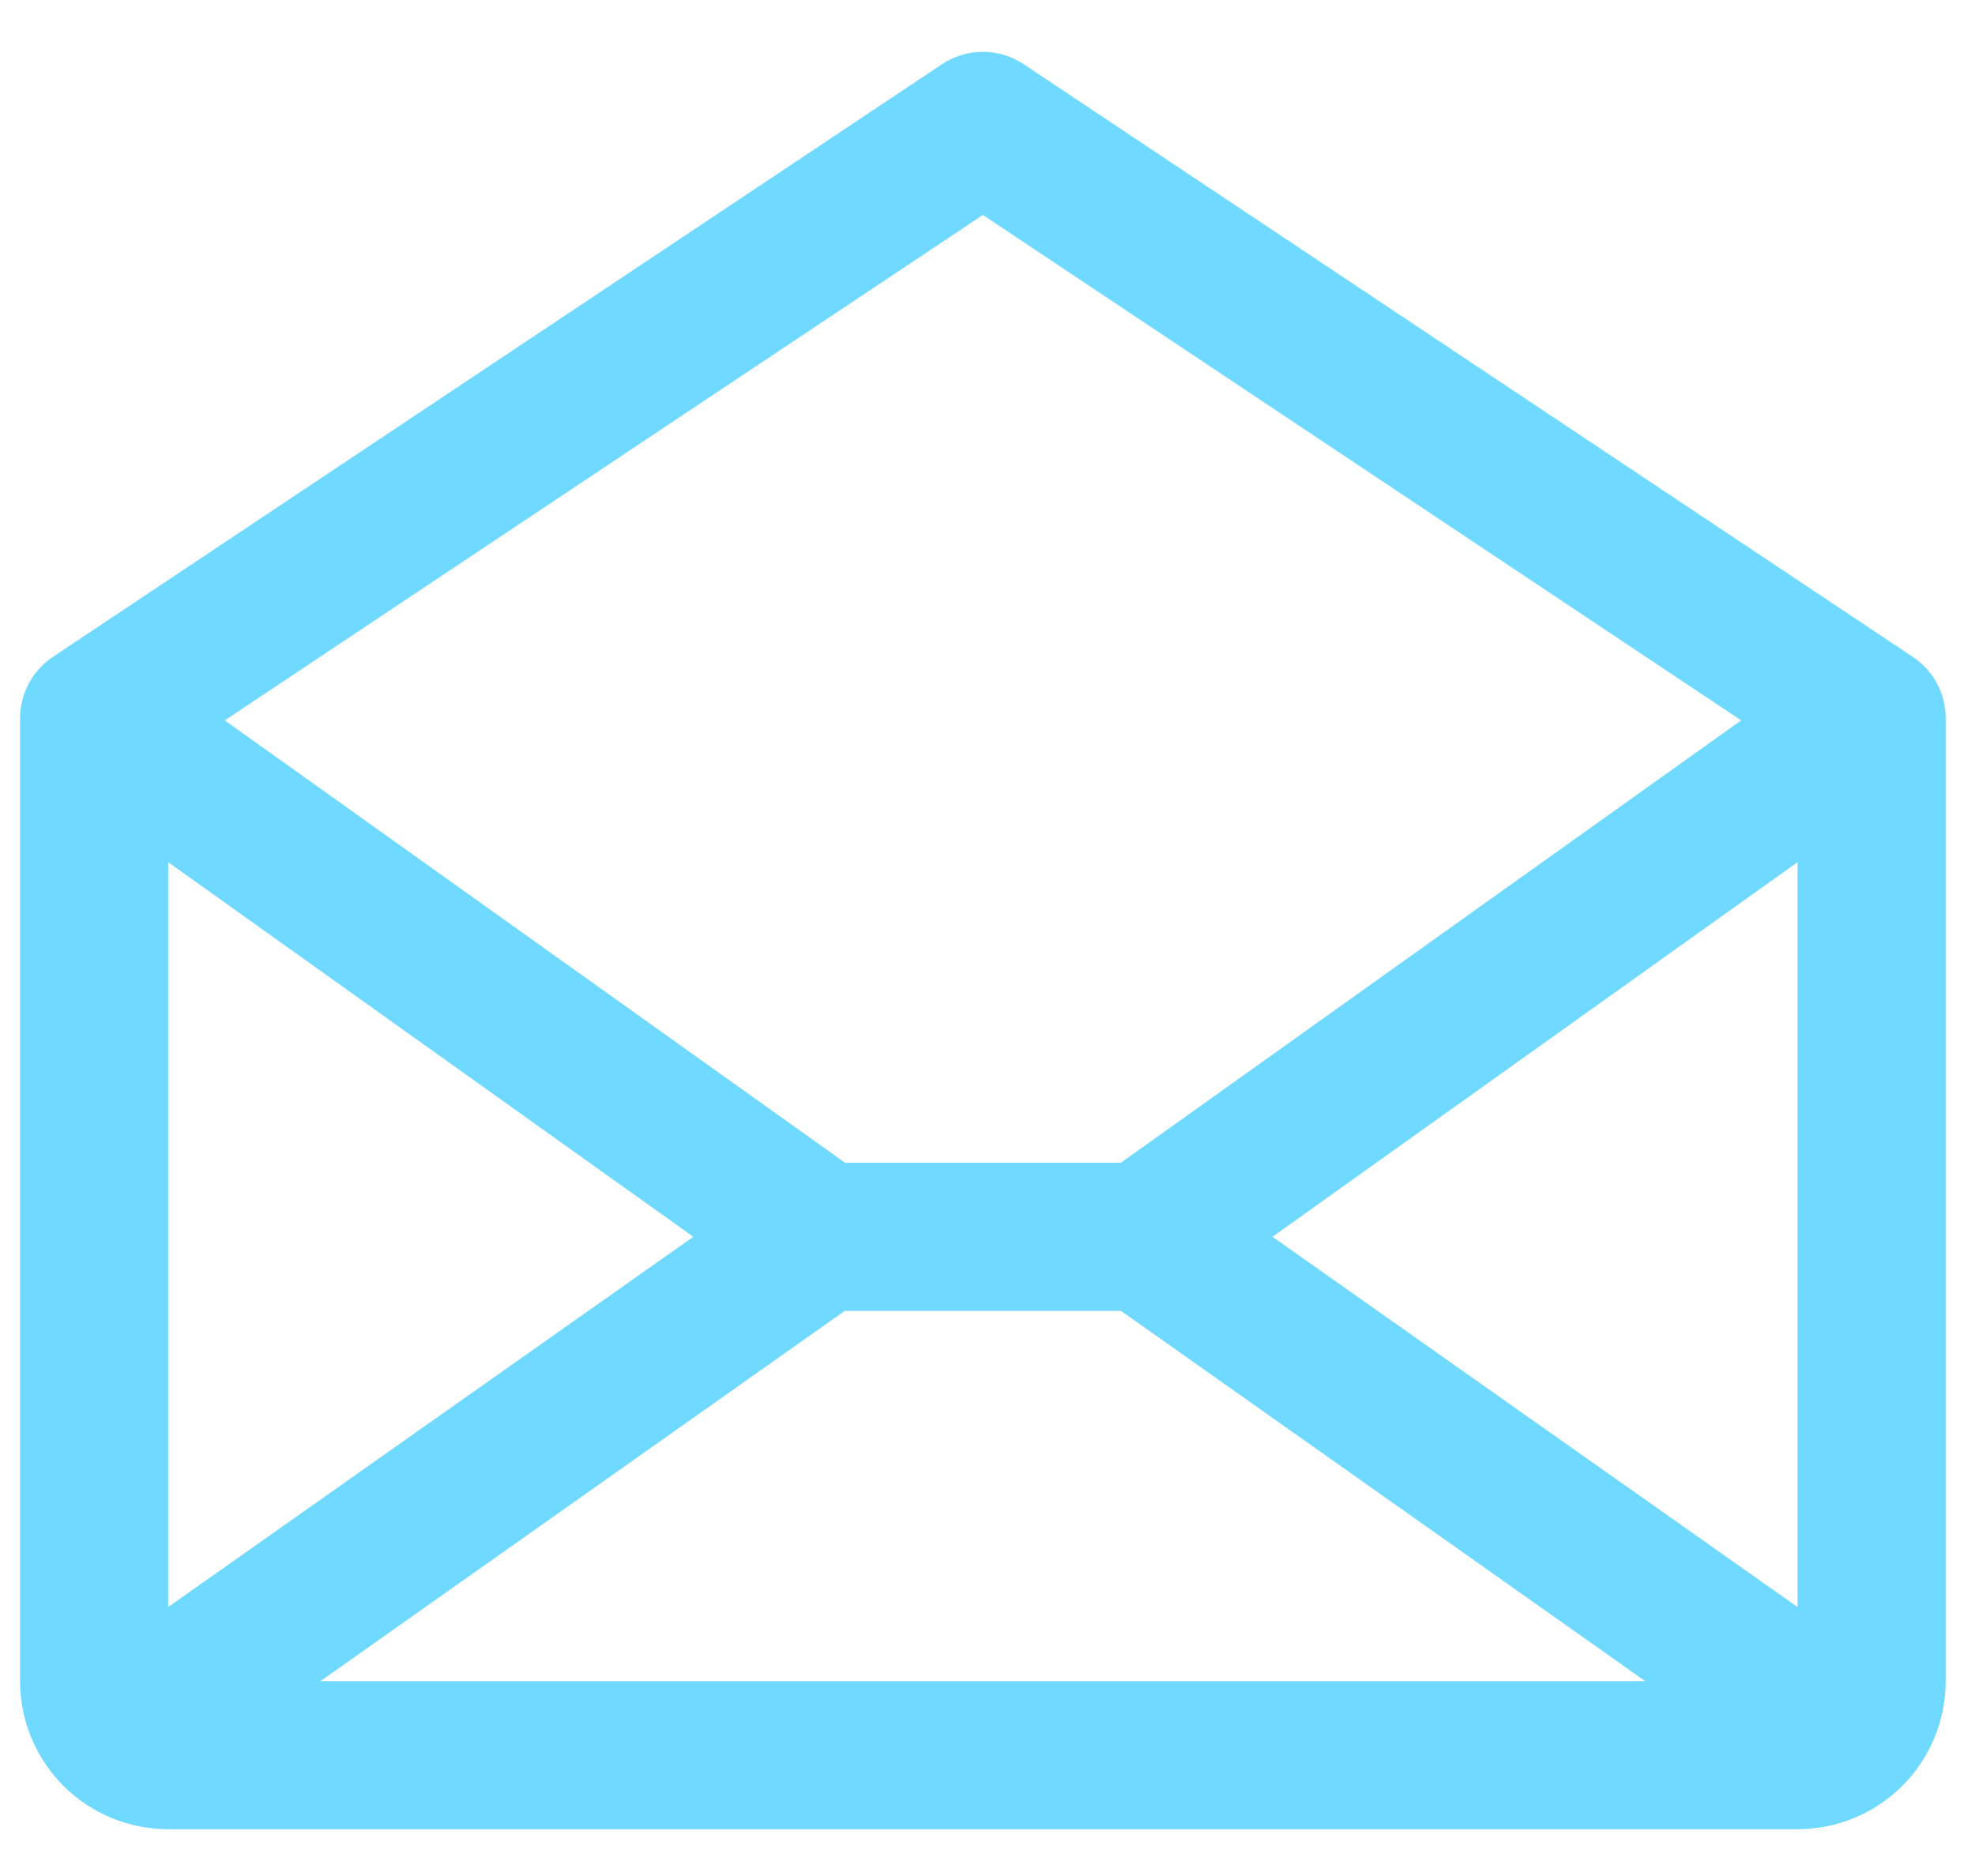 <svg xmlns="http://www.w3.org/2000/svg" fill="none" viewBox="0 0 20 19" height="19" width="20">
<path fill="#6FD9FF" d="M19.369 6.652L10.369 0.652C10.246 0.569 10.101 0.525 9.953 0.525C9.805 0.525 9.66 0.569 9.537 0.652L0.537 6.652C0.434 6.72 0.35 6.813 0.292 6.922C0.233 7.031 0.203 7.152 0.203 7.276V17.026C0.203 17.424 0.361 17.805 0.642 18.087C0.924 18.368 1.305 18.526 1.703 18.526H18.203C18.601 18.526 18.983 18.368 19.264 18.087C19.545 17.805 19.703 17.424 19.703 17.026V7.276C19.703 7.152 19.673 7.031 19.615 6.922C19.556 6.813 19.472 6.72 19.369 6.652ZM7.021 12.526L1.703 16.276V8.732L7.021 12.526ZM8.555 13.276H11.351L16.66 17.026H3.246L8.555 13.276ZM12.886 12.526L18.203 8.732V16.276L12.886 12.526ZM9.953 2.177L17.632 7.296L11.351 11.776H8.557L2.276 7.296L9.953 2.177Z"></path>
</svg>
